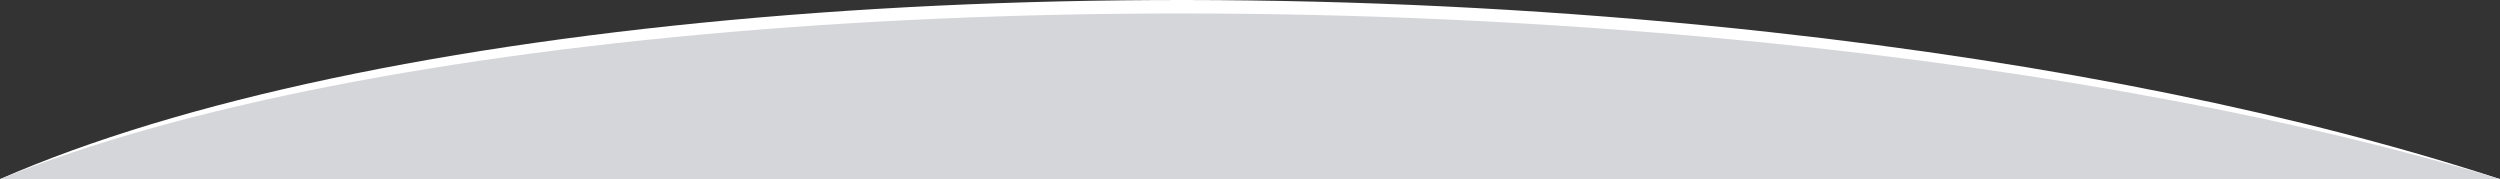 <?xml version="1.0" encoding="utf-8"?>
<!-- Generator: Adobe Illustrator 24.1.0, SVG Export Plug-In . SVG Version: 6.00 Build 0)  -->
<svg version="1.1" id="Layer_1" xmlns="http://www.w3.org/2000/svg" xmlns:xlink="http://www.w3.org/1999/xlink" x="0px" y="0px"
	 viewBox="0 0 2038 146" preserveAspectRatio="none" style="enable-background:new 0 0 2038 146;" xml:space="preserve">
<rect x="0" y="0" width="2038" height="146" fill="#333333" stroke="none"/>
<style type="text/css">
	.st0{fill-rule:evenodd;clip-rule:evenodd;fill:#FFFFFF;}
	.st1{fill-rule:evenodd;clip-rule:evenodd;fill:#D4D6D9;}
</style>
<g>
	<path class="st0" d="M2038,146c-158.9-52-361.2-94.1-594.9-119.8C874.2-36.4,294.6,17,0,146H2038z"/>
</g>
<path class="st1" d="M1443.1,35.2C874.2-22.7,294.6,26.7,0,146h2038C1879.1,97.9,1676.8,59,1443.1,35.2z"/>
</svg>
